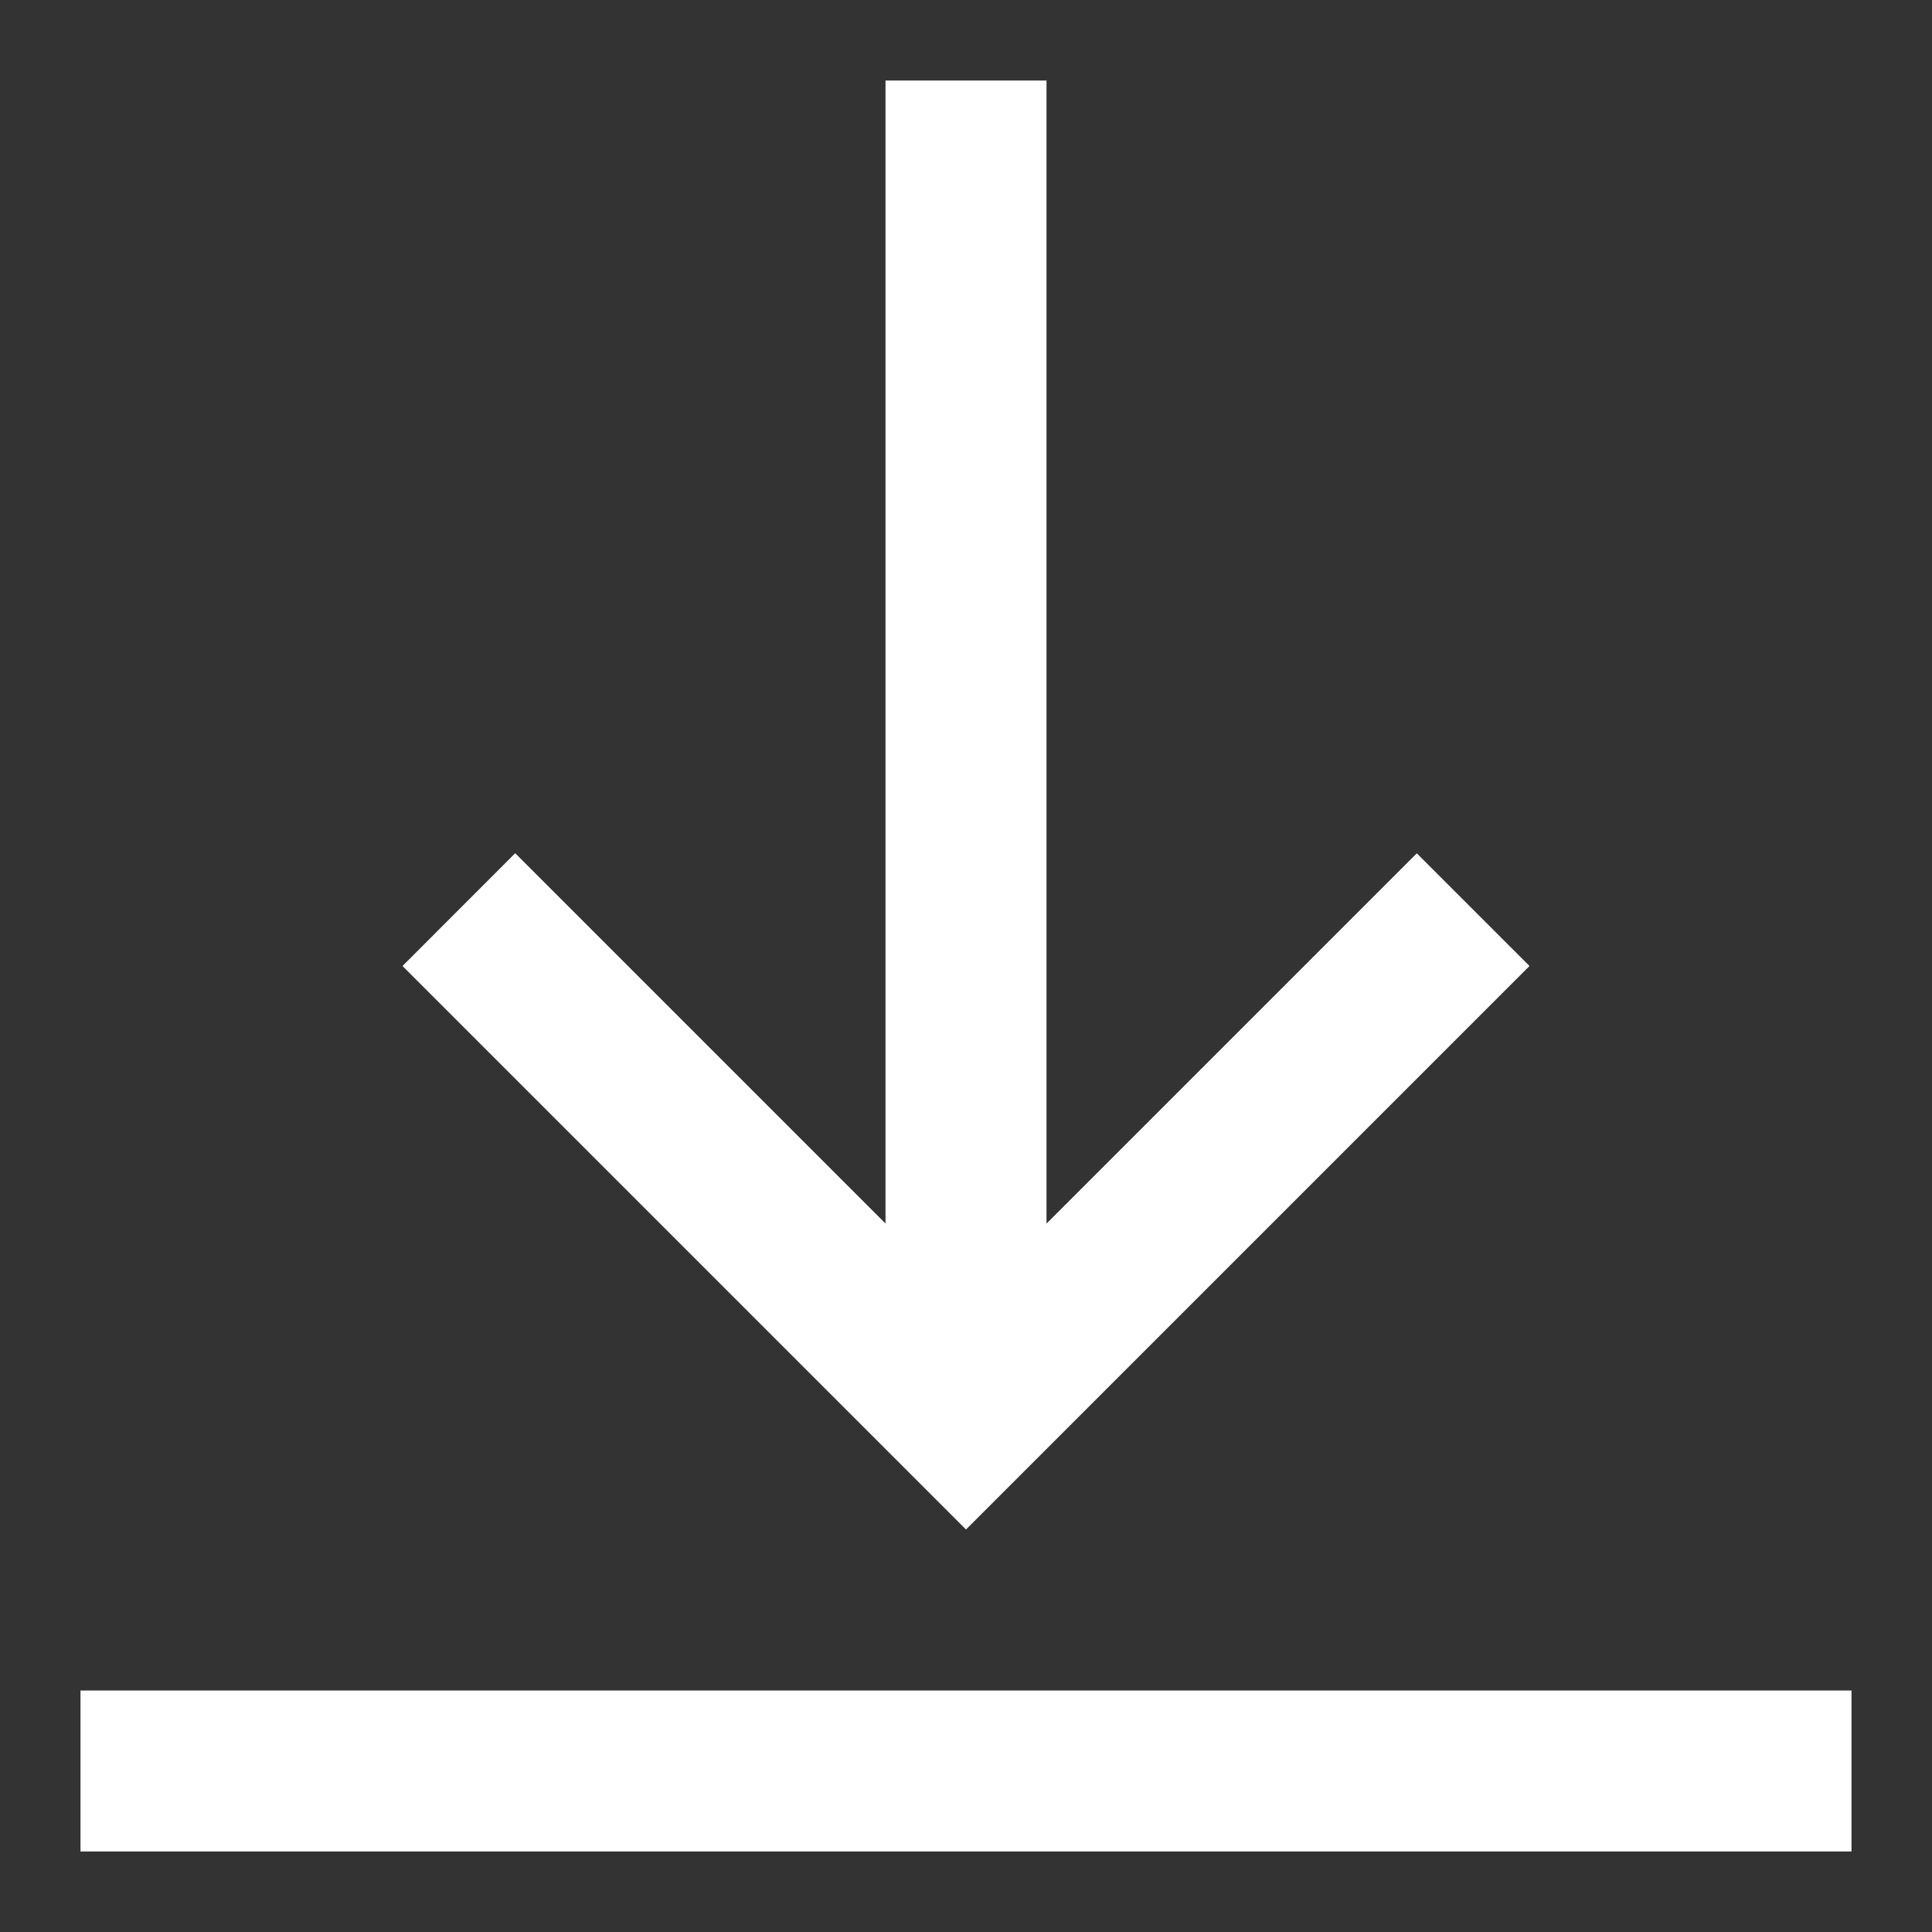 <?xml version="1.0" encoding="UTF-8"?>
<svg xmlns="http://www.w3.org/2000/svg" xmlns:xlink="http://www.w3.org/1999/xlink" version="1.1" id="Layer_1" x="0px" y="0px" viewBox="0 0 24 24" xml:space="preserve" style="fill: rgb(255, 255, 255);">
<rect x="0" y="0" width="24" height="24" fill="#333333" stroke="none"/>
<path d="M1,21v2h22v-2H1z M19,12l-1.4-1.4l-4.6,4.6V1h-2v14.199l-4.6-4.6L5,12l7,7L19,12z"></path>
</svg>
